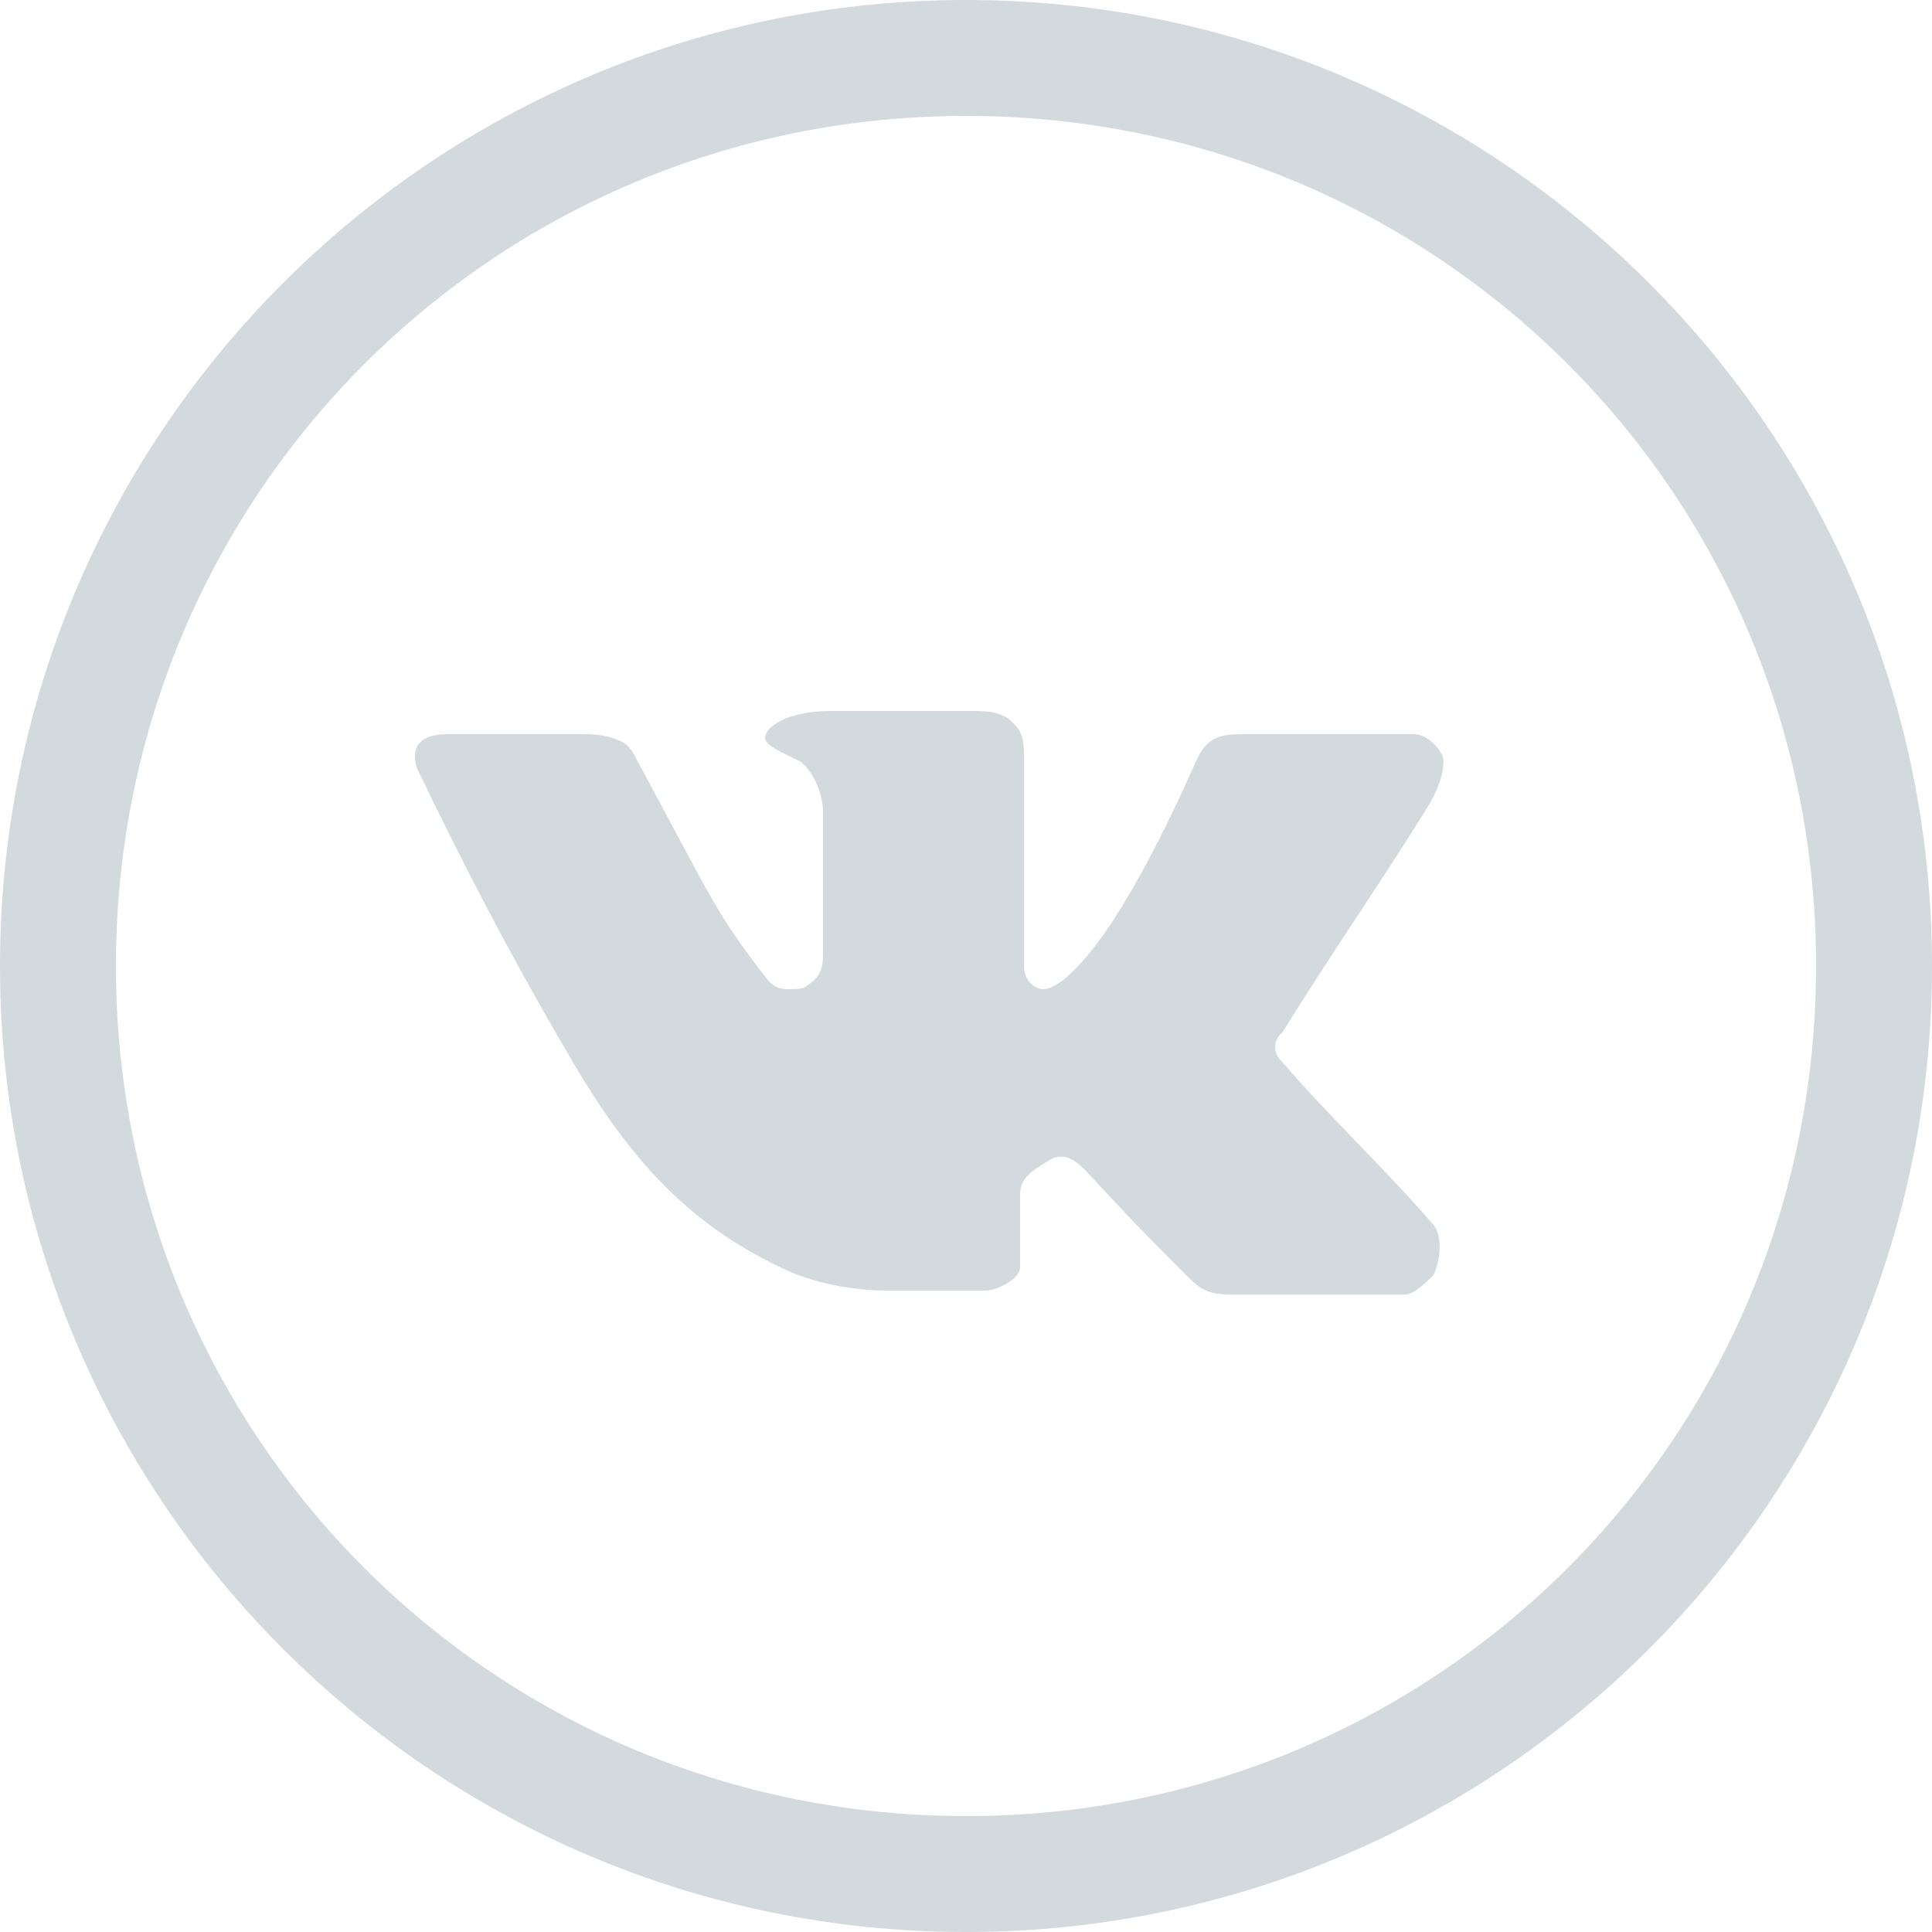 <?xml version="1.0" encoding="UTF-8" standalone="no"?>
<!-- Generator: Adobe Illustrator 17.1.0, SVG Export Plug-In . SVG Version: 6.00 Build 0)  -->

<svg
   xmlns:dc="http://purl.org/dc/elements/1.1/"
   xmlns:cc="http://creativecommons.org/ns#"
   xmlns:rdf="http://www.w3.org/1999/02/22-rdf-syntax-ns#"
   xmlns:svg="http://www.w3.org/2000/svg"
   xmlns="http://www.w3.org/2000/svg"
   xmlns:sodipodi="http://sodipodi.sourceforge.net/DTD/sodipodi-0.dtd"
   xmlns:inkscape="http://www.inkscape.org/namespaces/inkscape"
   version="1.1"
   id="Слой_1"
   x="0px"
   y="0px"
   viewBox="66.4 -61.8 50 50"
   enable-background="new 66.4 -61.8 50 50"
   xml:space="preserve"
   sodipodi:docname="vk.svg"
   inkscape:version="0.92.2 (5c3e80d, 2017-08-06)"><defs
     id="defs25" /><sodipodi:namedview
     pagecolor="#ffffff"
     bordercolor="#666666"
     borderopacity="1"
     objecttolerance="10"
     gridtolerance="10"
     guidetolerance="10"
     inkscape:pageopacity="0"
     inkscape:pageshadow="2"
     inkscape:window-width="1920"
     inkscape:window-height="1017"
     id="namedview23"
     showgrid="false"
     inkscape:zoom="4.72"
     inkscape:cx="25"
     inkscape:cy="25"
     inkscape:window-x="-8"
     inkscape:window-y="-8"
     inkscape:window-maximized="1"
     inkscape:current-layer="Слой_1" /><g
     id="g16"
     style="fill:#d2dadd;fill-opacity:1"><path
       fill="#FFFFFF"
       d="M91.1-41.4C91.1-41.4,91.1-41.4,91.1-41.4C91.1-41.4,91.1-41.4,91.1-41.4z"
       id="path2"
       style="fill:#d2dadd;fill-opacity:1" /><path
       fill="#FFFFFF"
       d="M91.4-61.8c-13.8,0-25,11.2-25,25s11.2,25,25,25s25-11.2,25-25S105.2-61.8,91.4-61.8z M91.4-14.8   c-12.2,0-22-9.8-22-22s9.8-22,22-22s22,9.8,22,22S103.6-14.8,91.4-14.8z"
       id="path4"
       style="fill:#d2dadd;fill-opacity:1" /><path
       fill="#FFFFFF"
       d="M91.1-41.8C91.1-41.9,91.1-41.9,91.1-41.8C91.1-41.9,91.1-41.9,91.1-41.8z"
       id="path6"
       style="fill:#d2dadd;fill-opacity:1" /><path
       fill="#FFFFFF"
       d="M91.1-41.3C91.1-41.3,91.1-41.3,91.1-41.3C91.1-41.3,91.1-41.3,91.1-41.3z"
       id="path8"
       style="fill:#d2dadd;fill-opacity:1" /><path
       fill="#FFFFFF"
       d="M91.1-41.4c0-0.2,0-0.3,0-0.4C91.1-41.7,91.1-41.5,91.1-41.4z"
       id="path10"
       style="fill:#d2dadd;fill-opacity:1" /><path
       fill="#FFFFFF"
       d="M91.1-41.9c0-0.1,0-0.1,0-0.2C91.1-42.1,91.1-42,91.1-41.9z"
       id="path12"
       style="fill:#d2dadd;fill-opacity:1" /><path
       fill="#FFFFFF"
       d="M91.1-42.1C91.1-42.3,91.1-42.3,91.1-42.1L91.1-42.1z"
       id="path14"
       style="fill:#d2dadd;fill-opacity:1" /></g><g
     id="g20"
     style="fill:#d2dadd;fill-opacity:1"><path
       fill="#FFFFFF"
       d="M103.4-41c0.4-0.7,0.4-1.2,0.3-1.3c-0.1-0.2-0.4-0.5-0.7-0.5c-1.7,0-2.5,0-4.3,0c-0.6,0-1,0-1.3,0.6   c-0.8,1.8-2.1,4.5-3.3,5.6c-0.2,0.2-0.5,0.4-0.7,0.4c-0.2,0-0.5-0.2-0.5-0.6c0-1.9,0-3.6,0-5.5c0-0.6-0.2-0.7-0.4-0.9   c-0.3-0.2-0.6-0.2-1-0.2v0c-1.4,0-2.3,0-3.6,0c-1.1,0-1.7,0.4-1.7,0.7c0,0.2,0.5,0.4,0.9,0.6c0.3,0.2,0.6,0.8,0.6,1.3   c0,1.5,0,2.5,0,3.7c0,0.4-0.1,0.6-0.4,0.8c-0.1,0.1-0.3,0.1-0.5,0.1c-0.1,0-0.3,0-0.5-0.2c-1.4-1.8-1.4-2-3.4-5.7   c-0.1-0.2-0.2-0.4-0.4-0.5c-0.2-0.1-0.5-0.2-0.9-0.2c-1.6,0-2.6,0-3.6,0c-1,0-0.9,0.6-0.8,0.9c1.2,2.5,2.4,4.8,3.8,7.2   c1.6,2.8,3.1,4.5,5.6,5.7c0.6,0.3,1.6,0.6,2.8,0.6c1.2,0,1.8,0,2.5,0c0.3,0,0.9-0.3,0.9-0.6c0-0.6,0-1.3,0-1.9   c0-0.5,0.5-0.7,0.8-0.9c0.4-0.2,0.7,0.1,0.9,0.3c1.4,1.5,1.3,1.4,2.6,2.7c0.3,0.3,0.5,0.5,1.1,0.5c3.7,0,3.7,0,4.6,0   c0.2,0,0.6-0.4,0.7-0.5c0.1-0.2,0.3-0.9,0-1.3c-1.3-1.5-2.7-2.8-3.9-4.2c-0.1-0.1-0.2-0.2-0.2-0.4c0-0.2,0.1-0.3,0.2-0.4   C100.9-37.2,102.1-38.9,103.4-41z"
       id="path18"
       style="fill:#d2dadd;fill-opacity:1" /></g></svg>